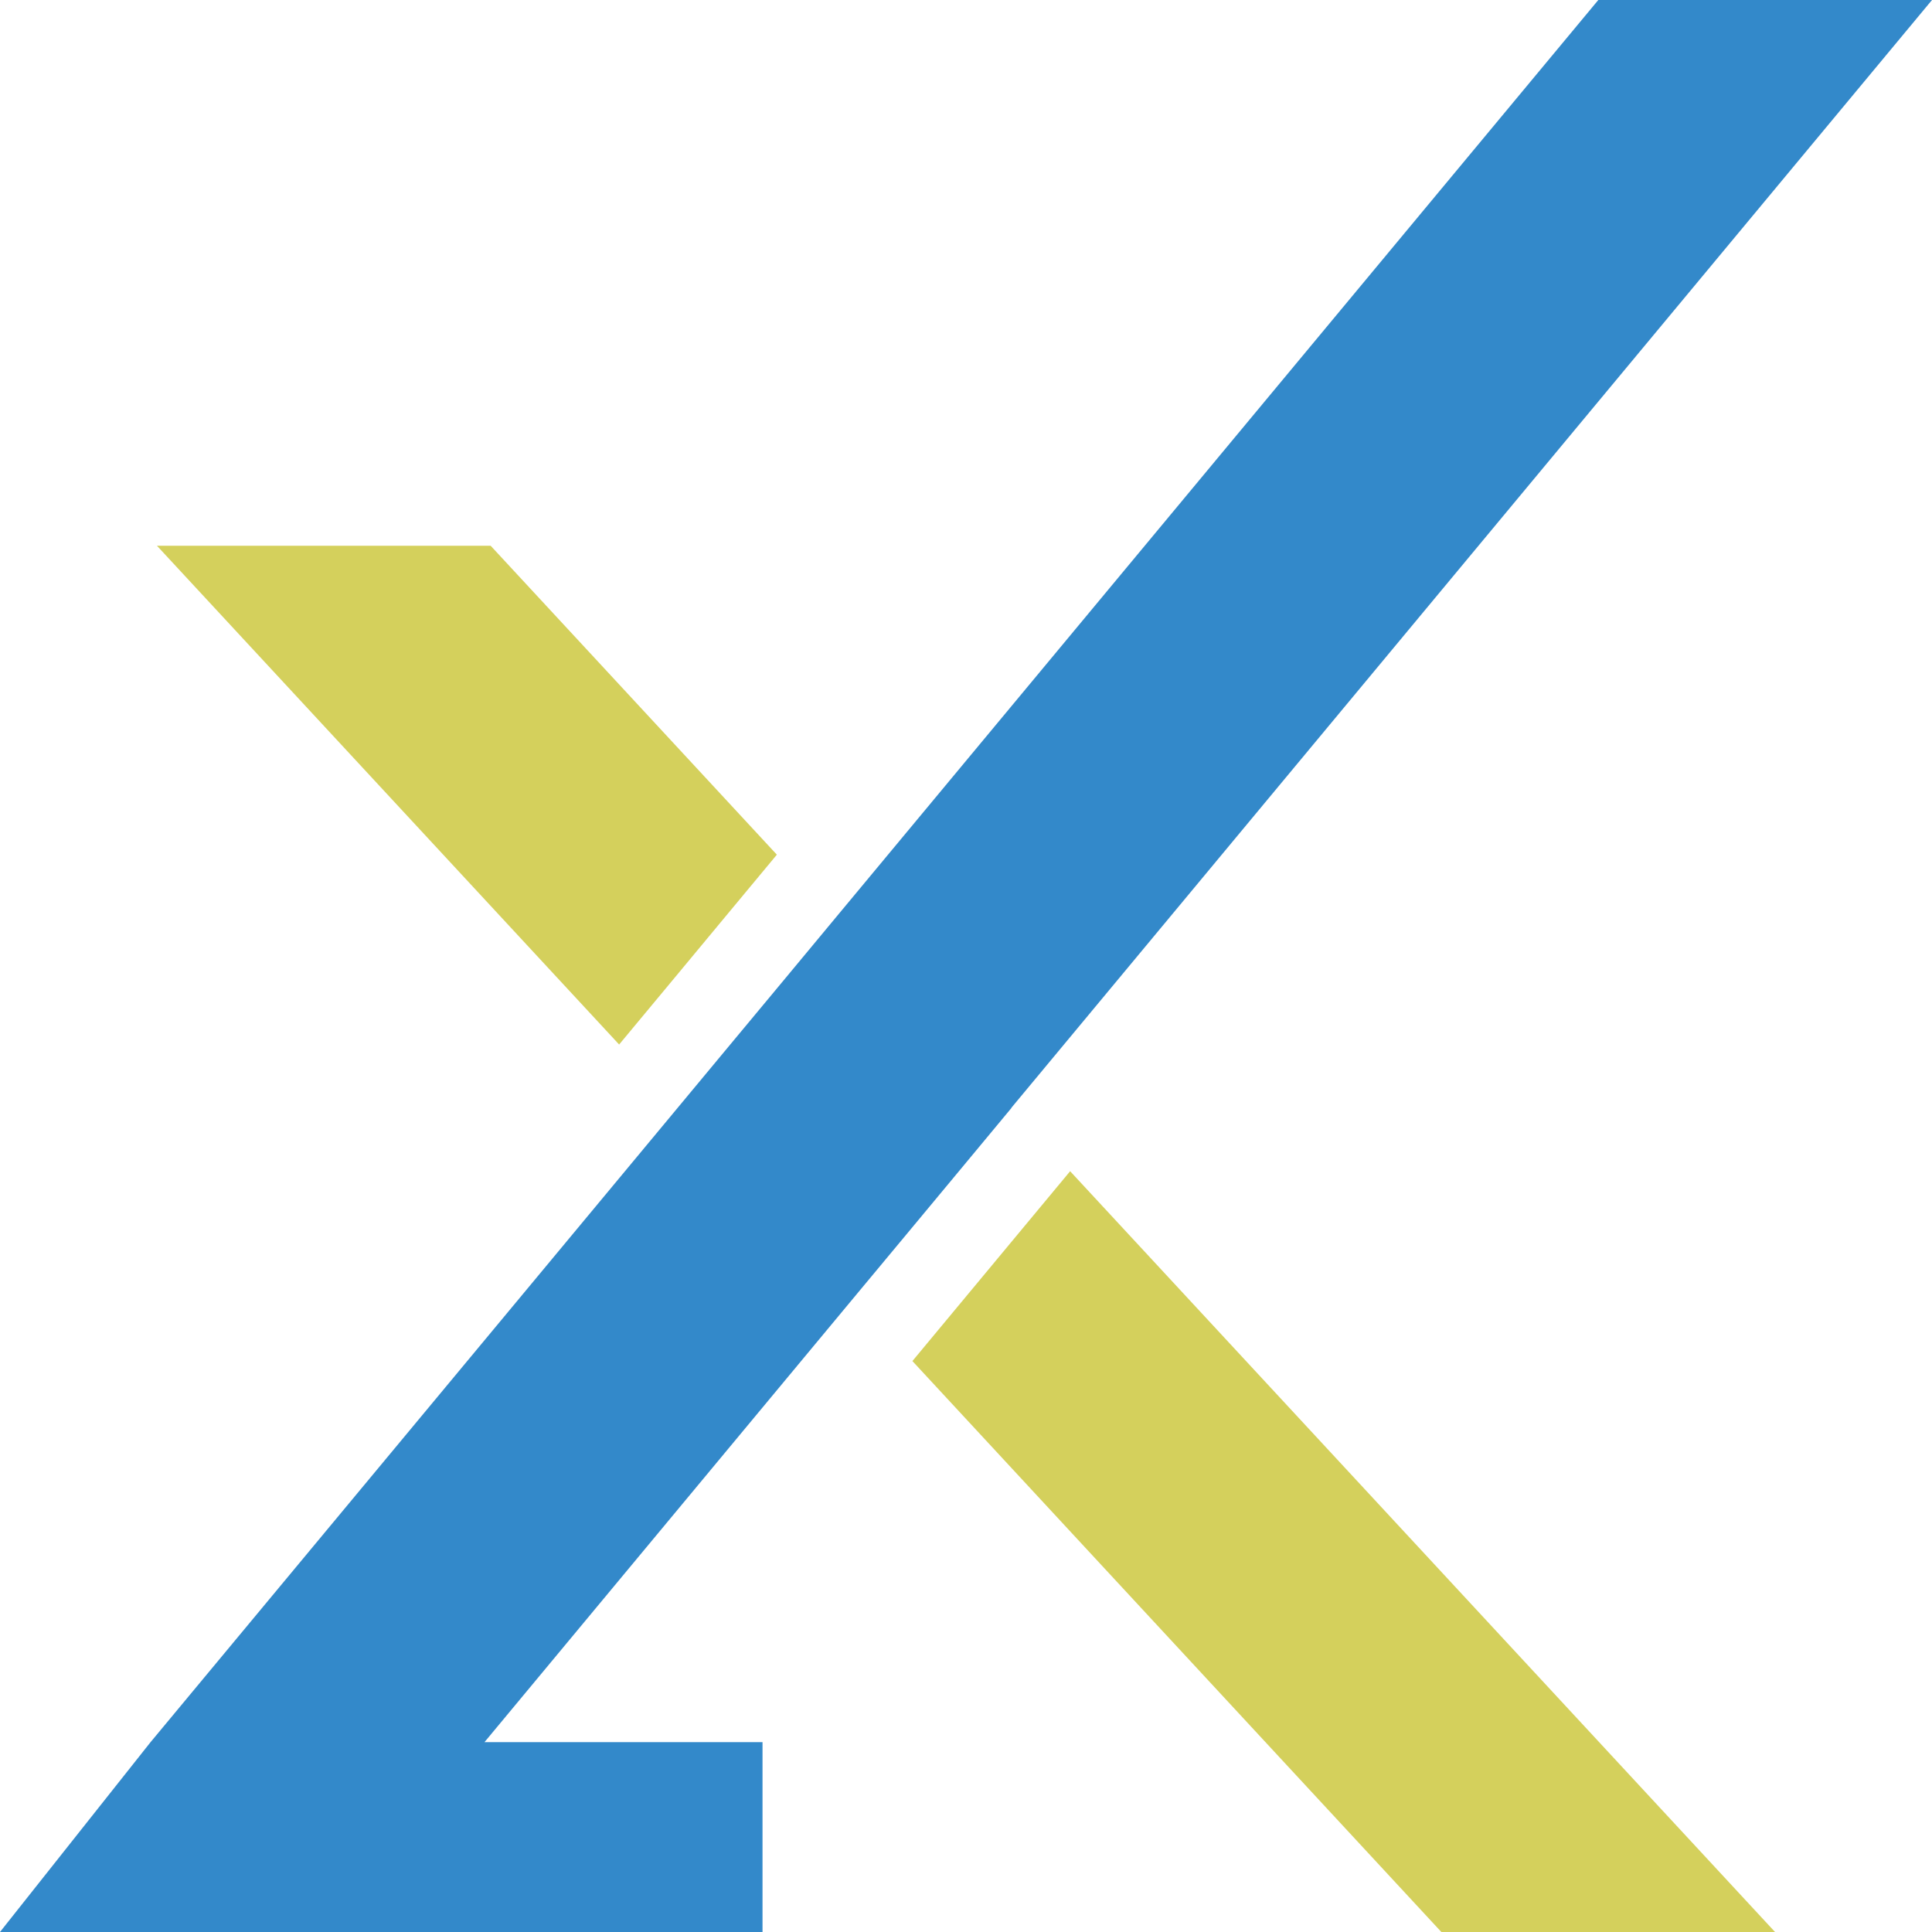 <?xml version="1.0" encoding="UTF-8"?><svg id="_レイヤー_2" xmlns="http://www.w3.org/2000/svg" viewBox="0 0 50 50"><defs><style>.cls-1{fill:#d4d05c;}.cls-2{fill:#3389ca;}</style></defs><g id="_レイヤー_1-2"><polygon class="cls-1" points="12.698 14.124 9.82 14.124 6.94 14.124 4.062 14.124 16.023 27.032 17.384 25.395 18.744 23.757 20.105 22.119 12.698 14.124"/><polygon class="cls-1" points="27.695 30.311 26.334 31.949 24.974 33.586 23.613 35.224 37.302 50 40.18 50 43.06 50 45.938 50 27.695 30.311"/><polygon class="cls-2" points="50 0 47.122 0 44.242 0 41.366 0 41.364 0 21.622 23.755 20.262 25.393 18.899 27.032 17.538 28.67 5.197 43.521 3.896 45.087 0 50 2.878 50 5.758 50 8.636 50 19.734 50 19.734 45.087 15.418 45.087 12.538 45.087 22.094 33.586 23.456 31.949 24.817 30.311 26.178 28.672 26.174 28.67 50 0"/></g></svg>